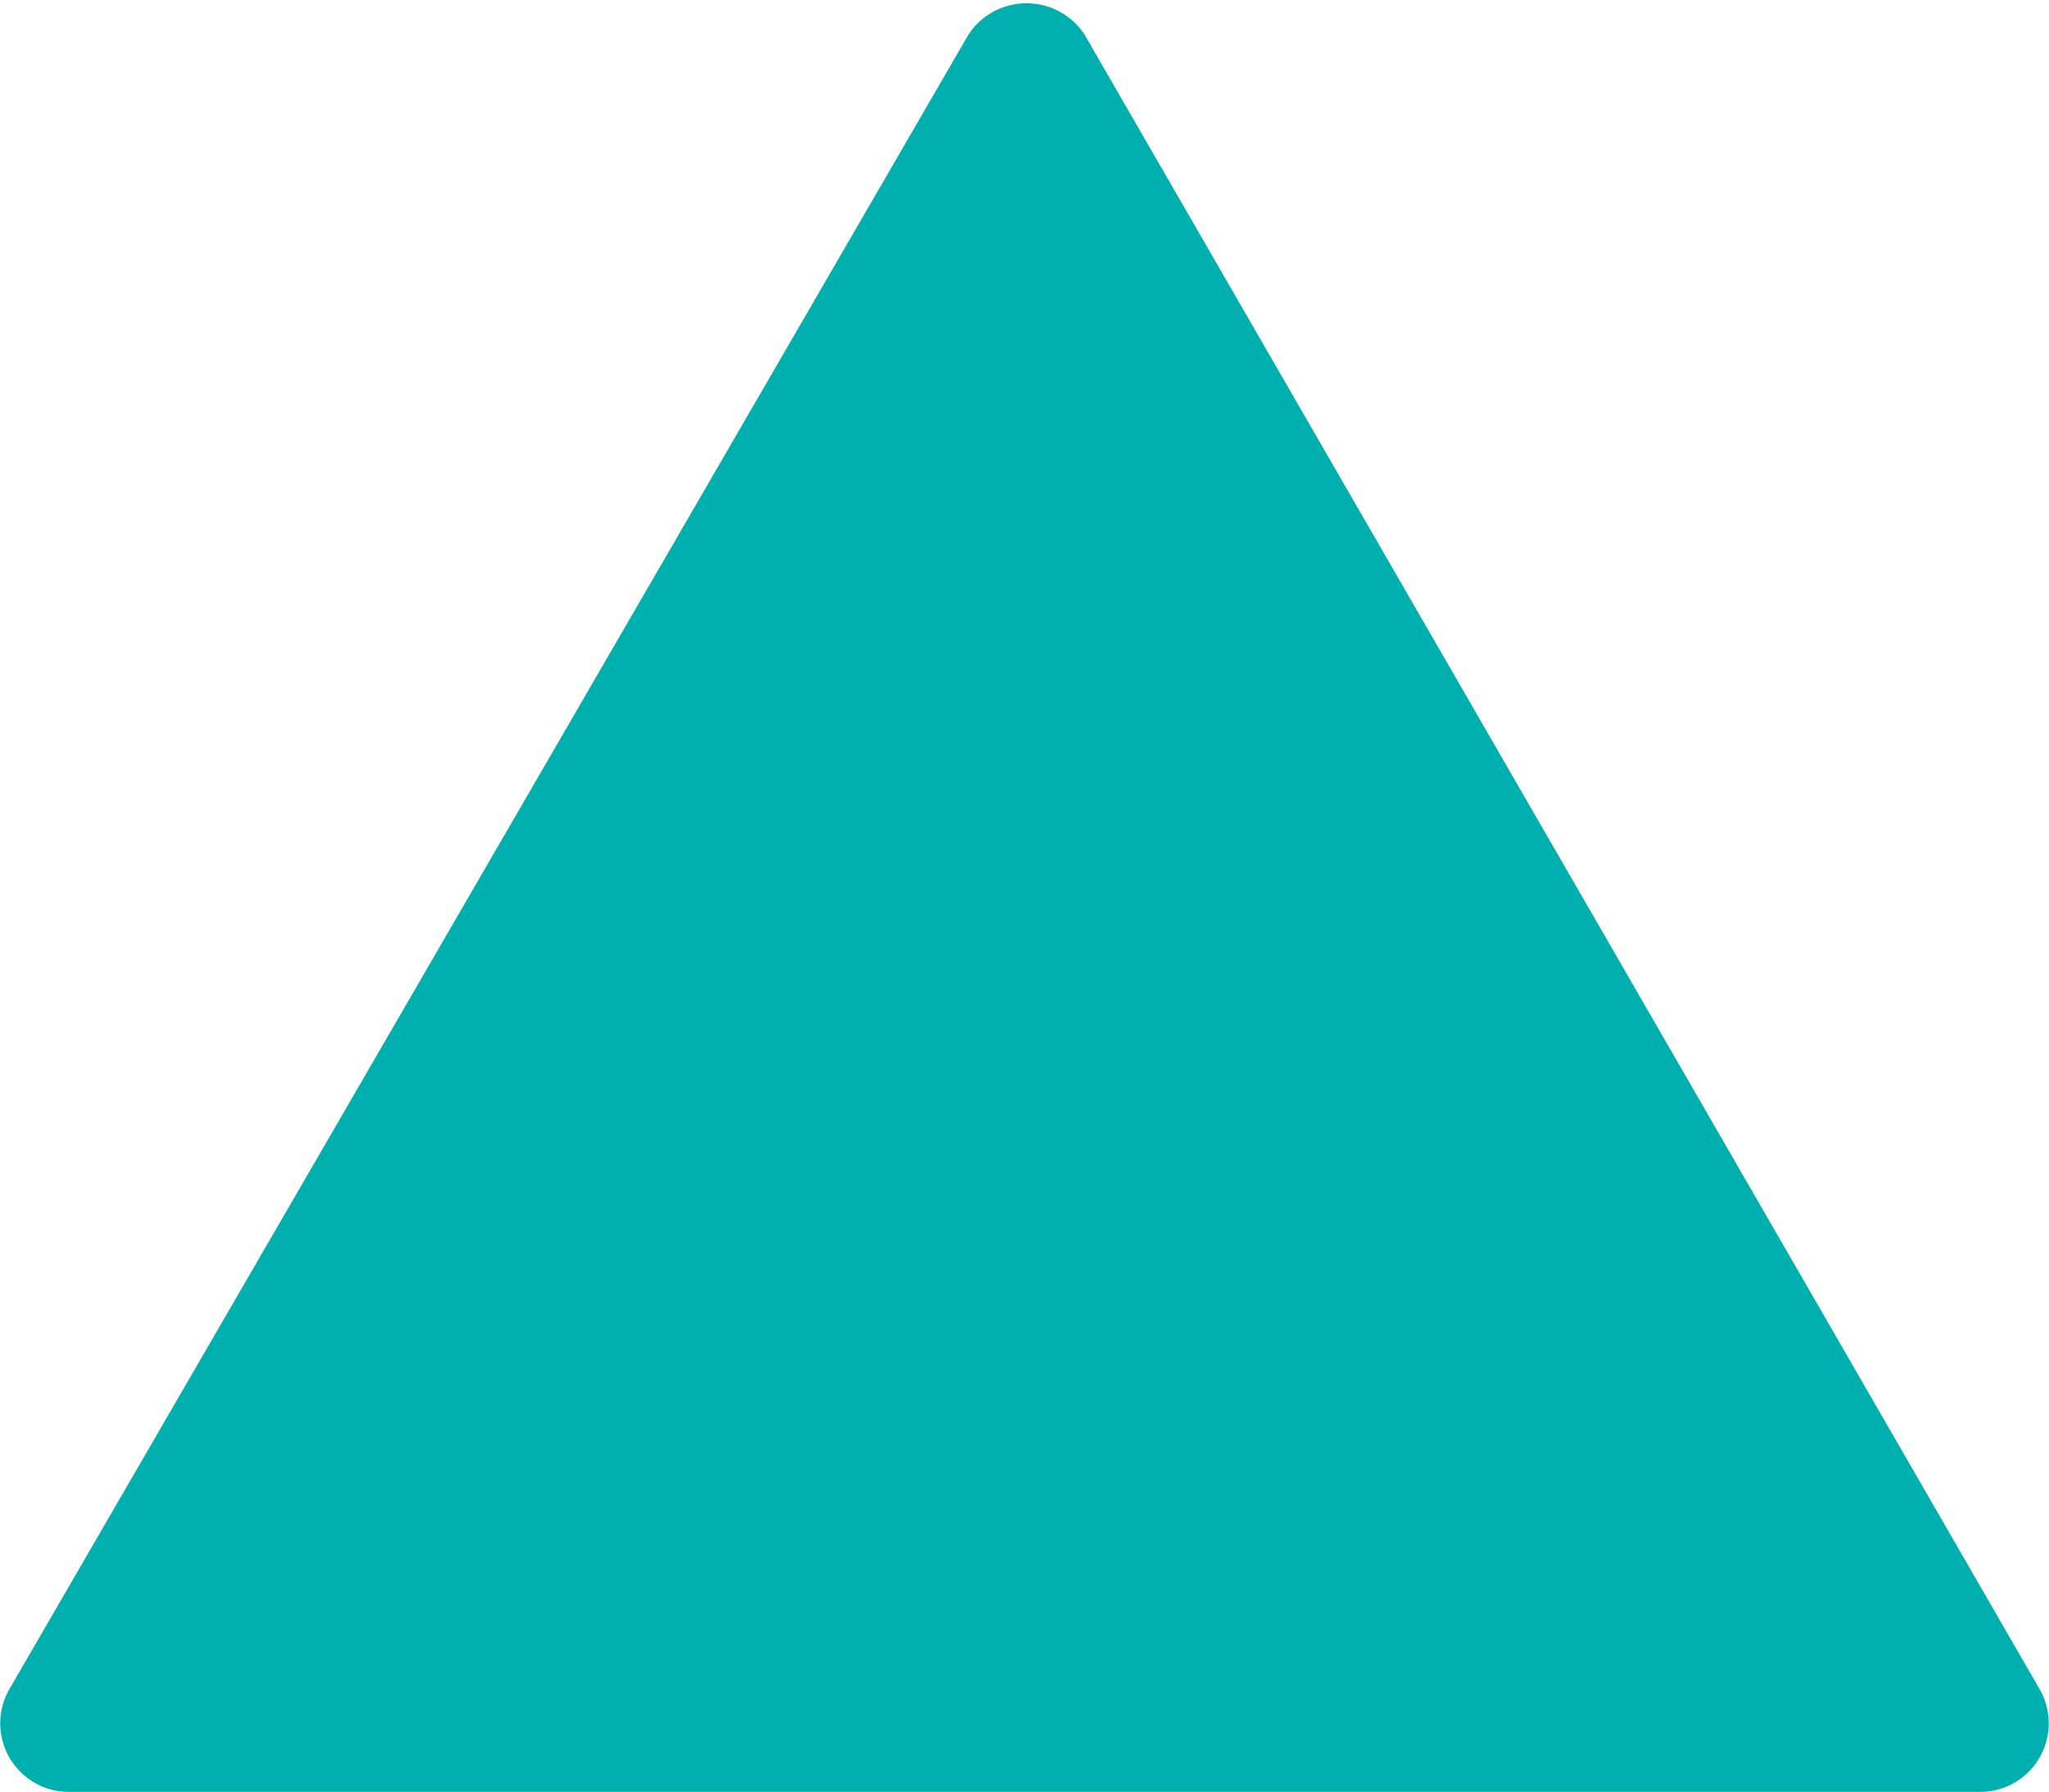 <svg xmlns="http://www.w3.org/2000/svg" viewBox="0 0 25.39 22.21"><defs><style>.cls-1{fill:#00b0ae;}</style></defs><g id="レイヤー_2" data-name="レイヤー 2"><g id="レイヤー_1-2" data-name="レイヤー 1"><path class="cls-1" d="M12,.43.12,20.93a.85.85,0,0,0,.74,1.28H24.53a.85.85,0,0,0,.74-1.28L13.44.43A.86.86,0,0,0,12,.43Z"/></g></g></svg>
